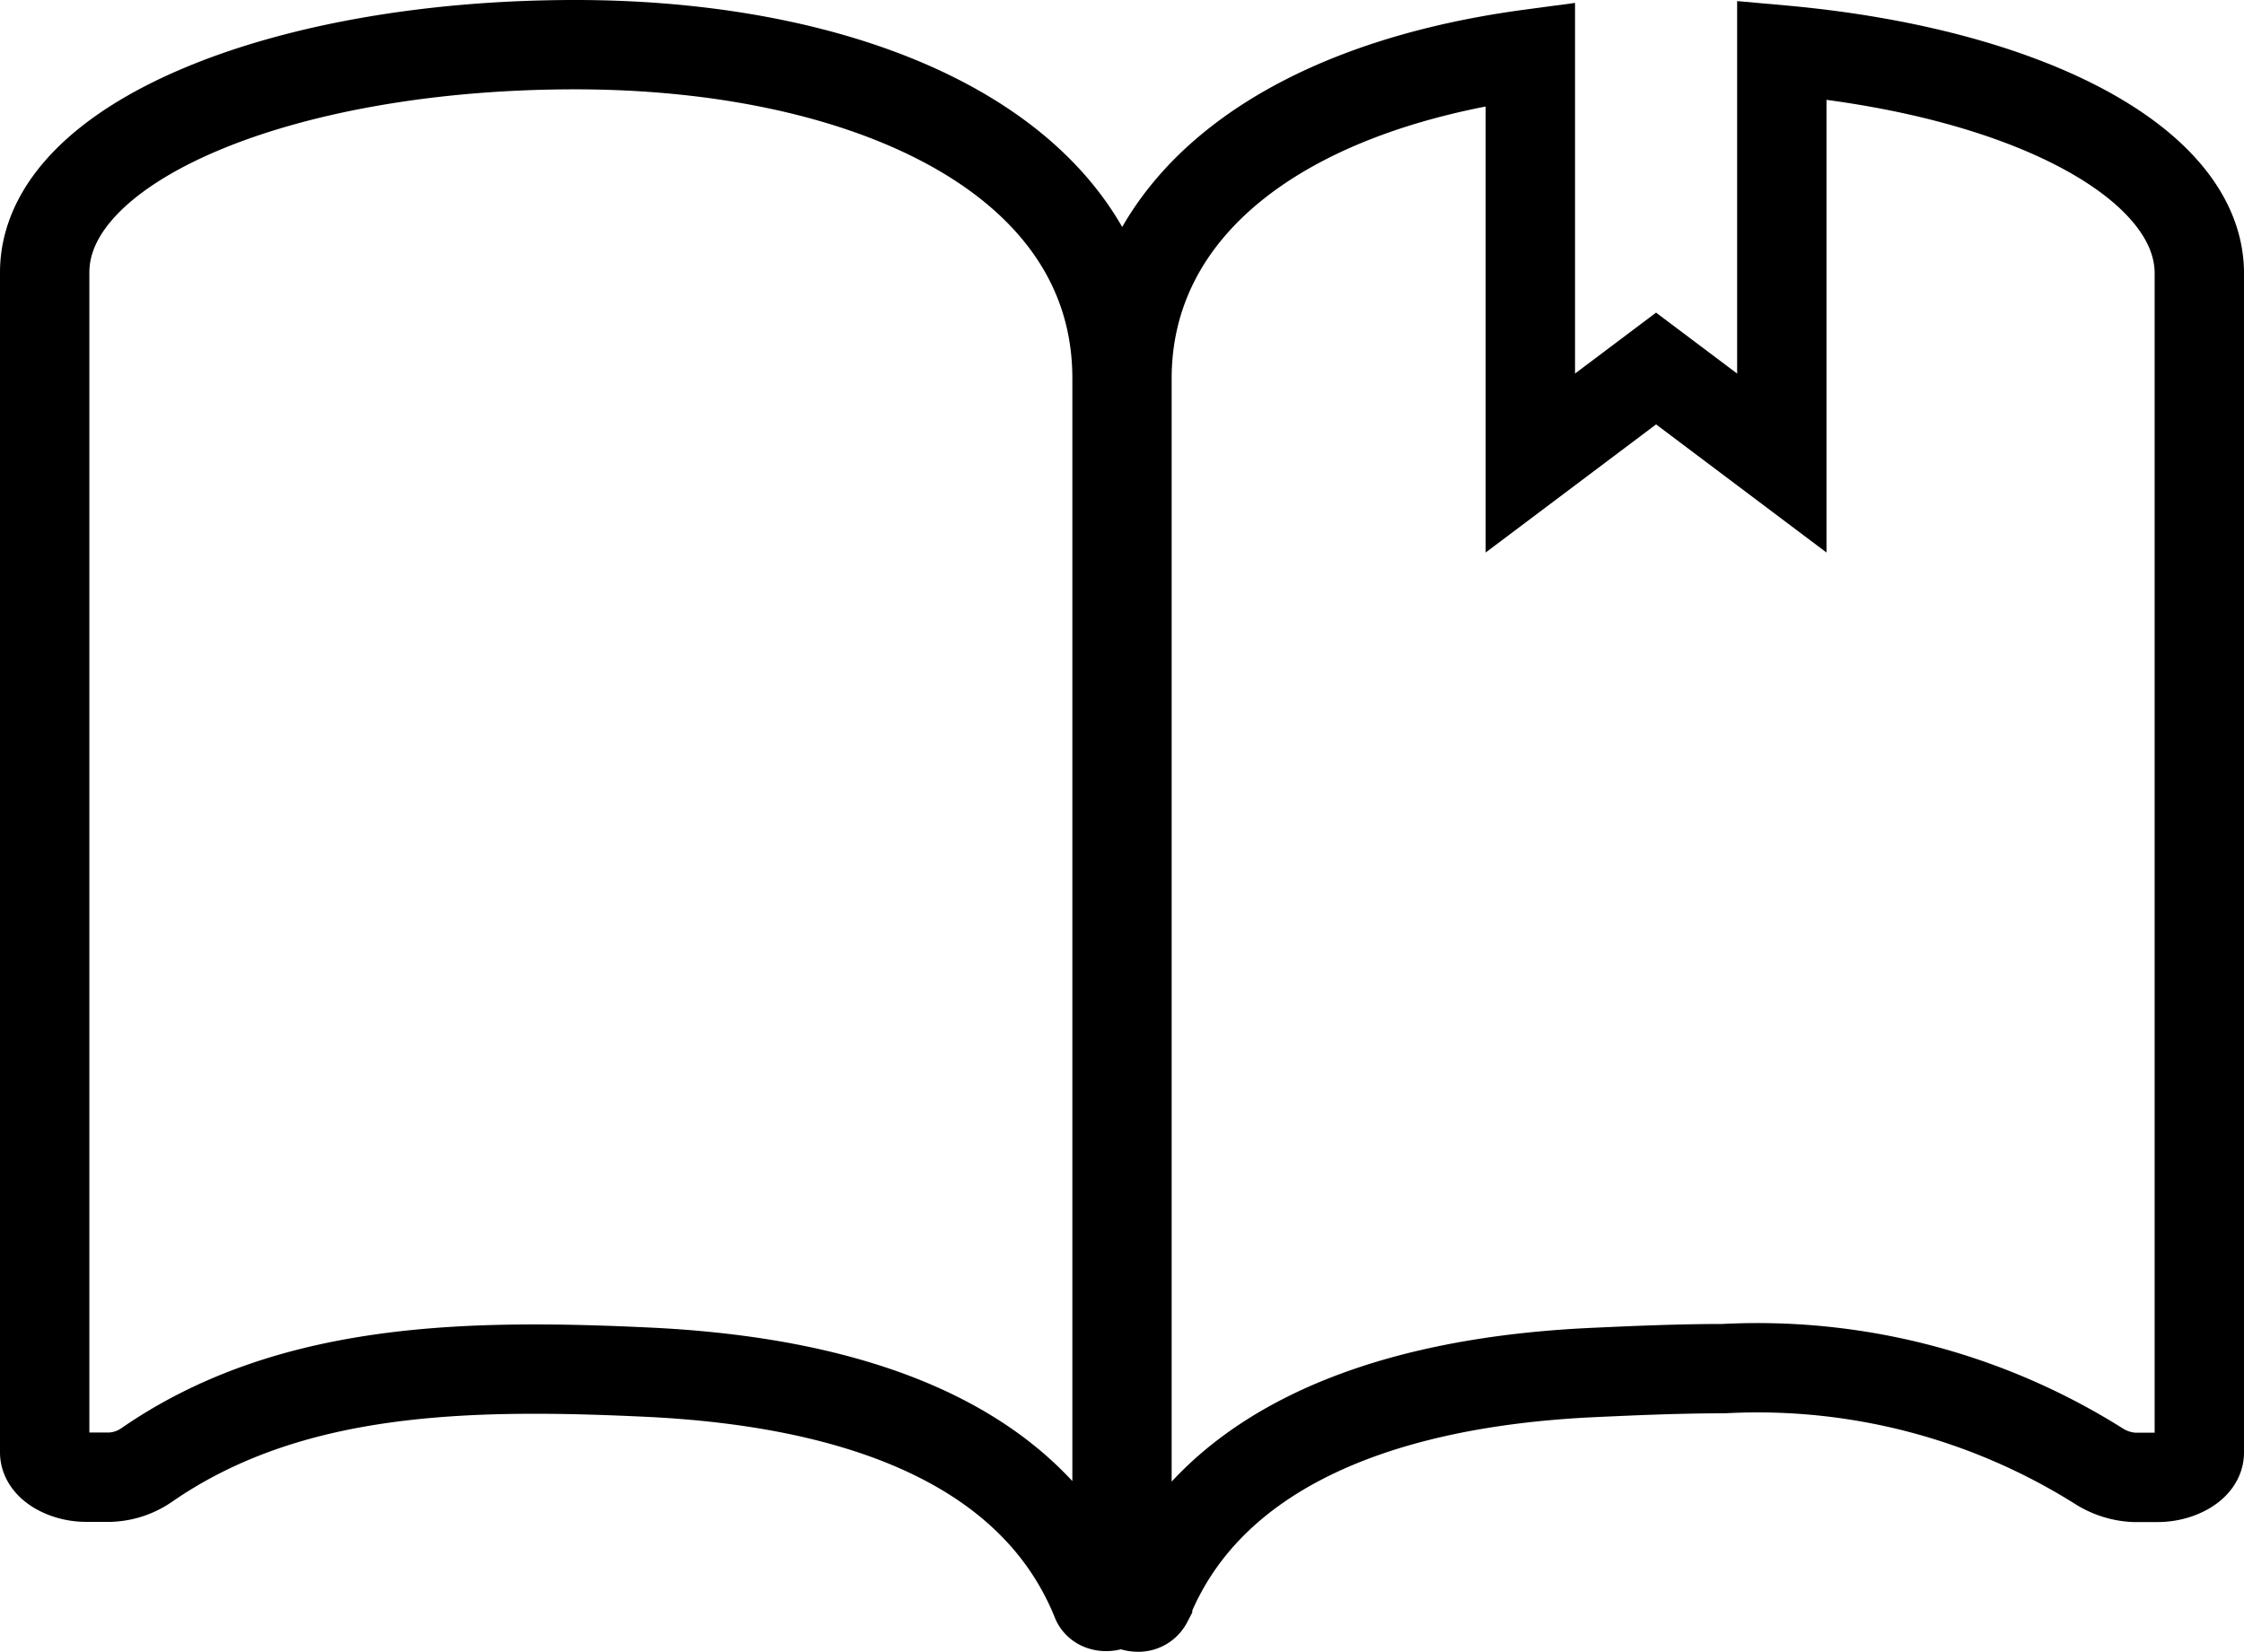<svg xmlns="http://www.w3.org/2000/svg" width="25.111" height="18.489" viewBox="0 0 25.111 18.489">
  <defs>
    <style>
      .cls-1 {
        fill: none;
        stroke: #000;
      }
    </style>
  </defs>
  <g id="Icon_-_Social_Magazin" data-name="Icon - Social Magazin" transform="translate(0.5 0.5)">
    <path id="Pfad_801" data-name="Pfad 801" class="cls-1" d="M9.318,4.507c3.28,0,6.064,1.271,6.064,3.735v.729h0V21.9c0,.1-.188.123-.23.032v0c-.625-1.558-2.316-2.431-4.99-2.564-2.074-.1-4.057-.06-5.645,1.042a.771.771,0,0,1-.4.132H3.843c-.224,0-.461-.123-.461-.278V7.062C3.376,5.6,6.038,4.507,9.318,4.507Z" transform="translate(-3.382 -4.507)"/>
    <path id="Differenzmenge_1" data-name="Differenzmenge 1" class="cls-1" d="M.122,17.43C.063,17.43,0,17.4,0,17.34V3.68C0,1.783,1.688.424,4.514.045V4.624L5.921,3.566,7.328,4.624V0C10.084.247,12,1.274,12,2.5V15.7c0,.159-.243.278-.461.278h-.273a.812.812,0,0,1-.4-.132,7.175,7.175,0,0,0-4.191-1.085c-.478,0-.961.02-1.454.043-2.641.121-4.366,1.007-4.99,2.564v0A.115.115,0,0,1,.122,17.43Z" transform="translate(12.111 0.059)"/>
  </g>
</svg>
